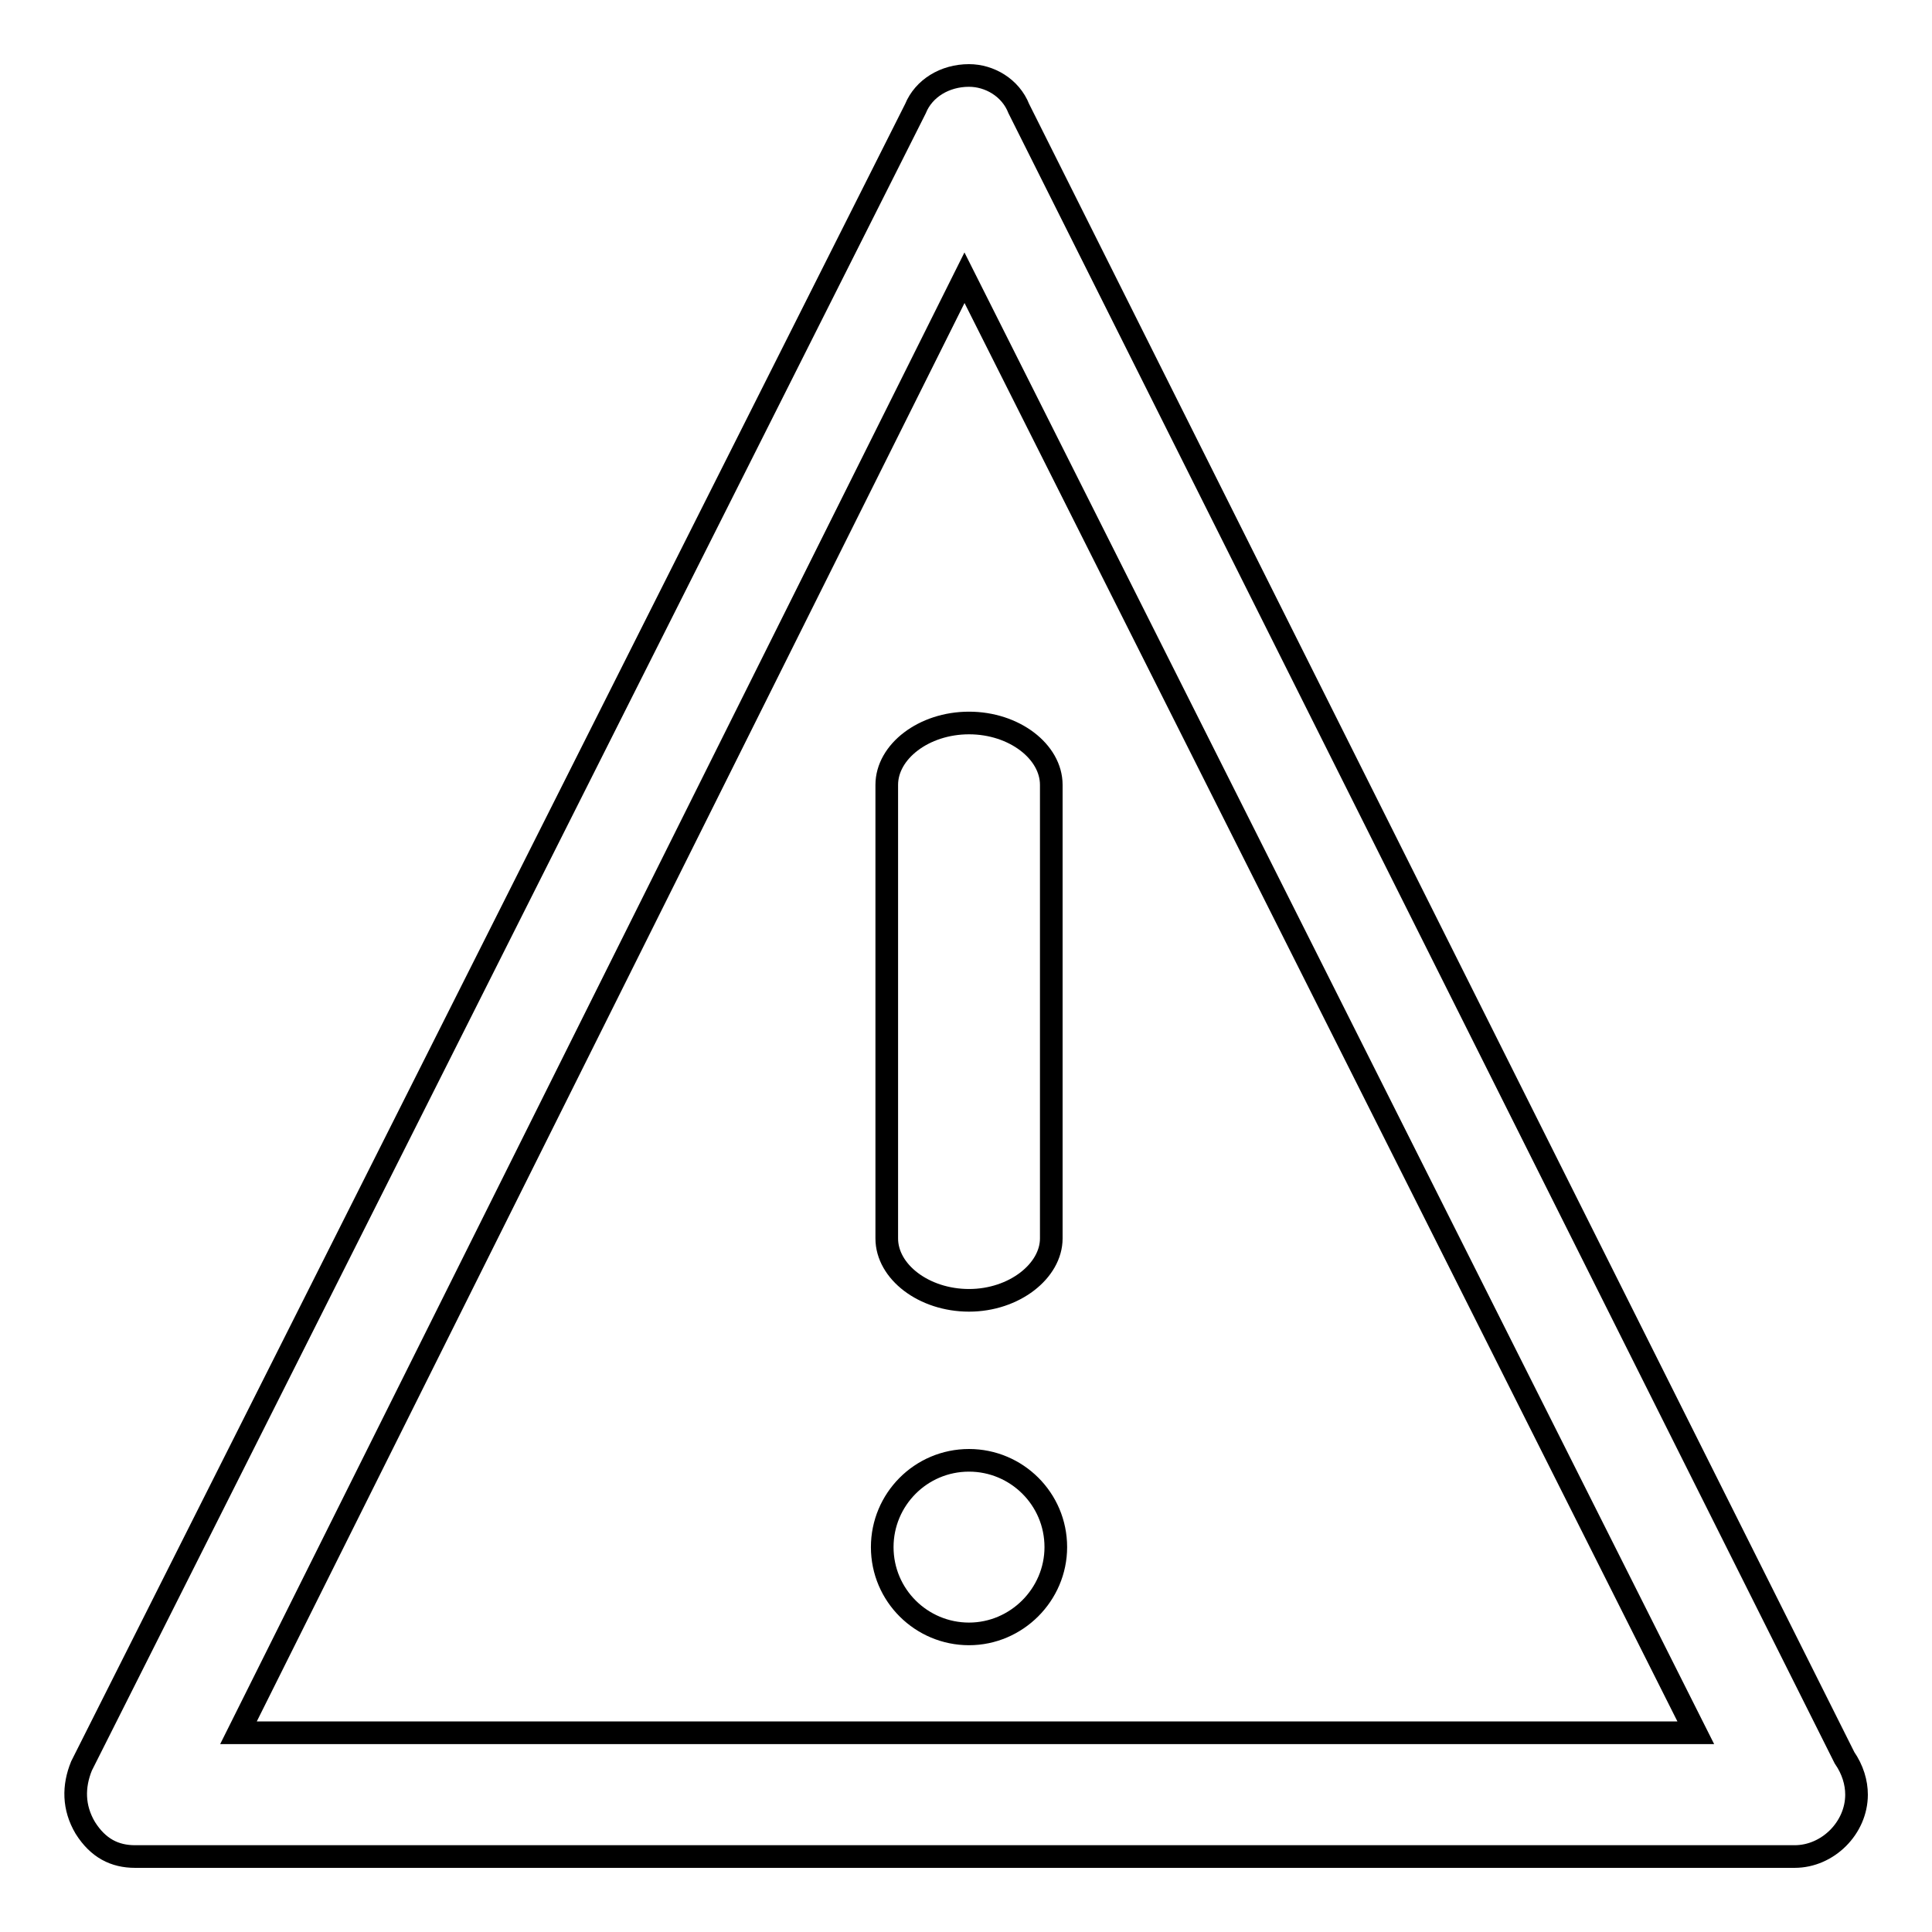 <?xml version="1.0" encoding="utf-8"?>
<!-- Svg Vector Icons : http://www.onlinewebfonts.com/icon -->
<!DOCTYPE svg PUBLIC "-//W3C//DTD SVG 1.1//EN" "http://www.w3.org/Graphics/SVG/1.1/DTD/svg11.dtd">
<svg version="1.1" xmlns="http://www.w3.org/2000/svg" xmlns:xlink="http://www.w3.org/1999/xlink" x="0px" y="0px" viewBox="0 0 256 256" enable-background="new 0 0 256 256" xml:space="preserve">
<g><g><path stroke-width="3" fill-opacity="0" stroke="#000000"  d="M237.8,246H17.9c-2.7,0-4.9-1.1-6.6-3.8c-1.6-2.7-1.6-5.5-0.5-8.2L121.3,14.4c1.1-2.7,3.9-4.4,7.1-4.4c2.7,0,5.5,1.6,6.6,4.4l109.4,218.5c1.1,1.6,1.6,3.3,1.6,4.9C246,242.2,242.2,246,237.8,246z M127.8,36.8L31.6,229.6h193.1L127.8,36.8z M128.4,193.5c6.3,0,11.5,5.1,11.5,11.5c0,6.3-5.2,11.5-11.5,11.5c-6.3,0-11.5-5.1-11.5-11.5C116.9,198.7,122,193.5,128.4,193.5z M128.4,172.3c-6,0-10.9-3.8-10.9-8.2V104c0-4.4,4.9-8.2,10.9-8.2c6,0,10.9,3.8,10.9,8.2v60.1C139.3,168.4,134.4,172.3,128.4,172.3z"/></g></g>
</svg>